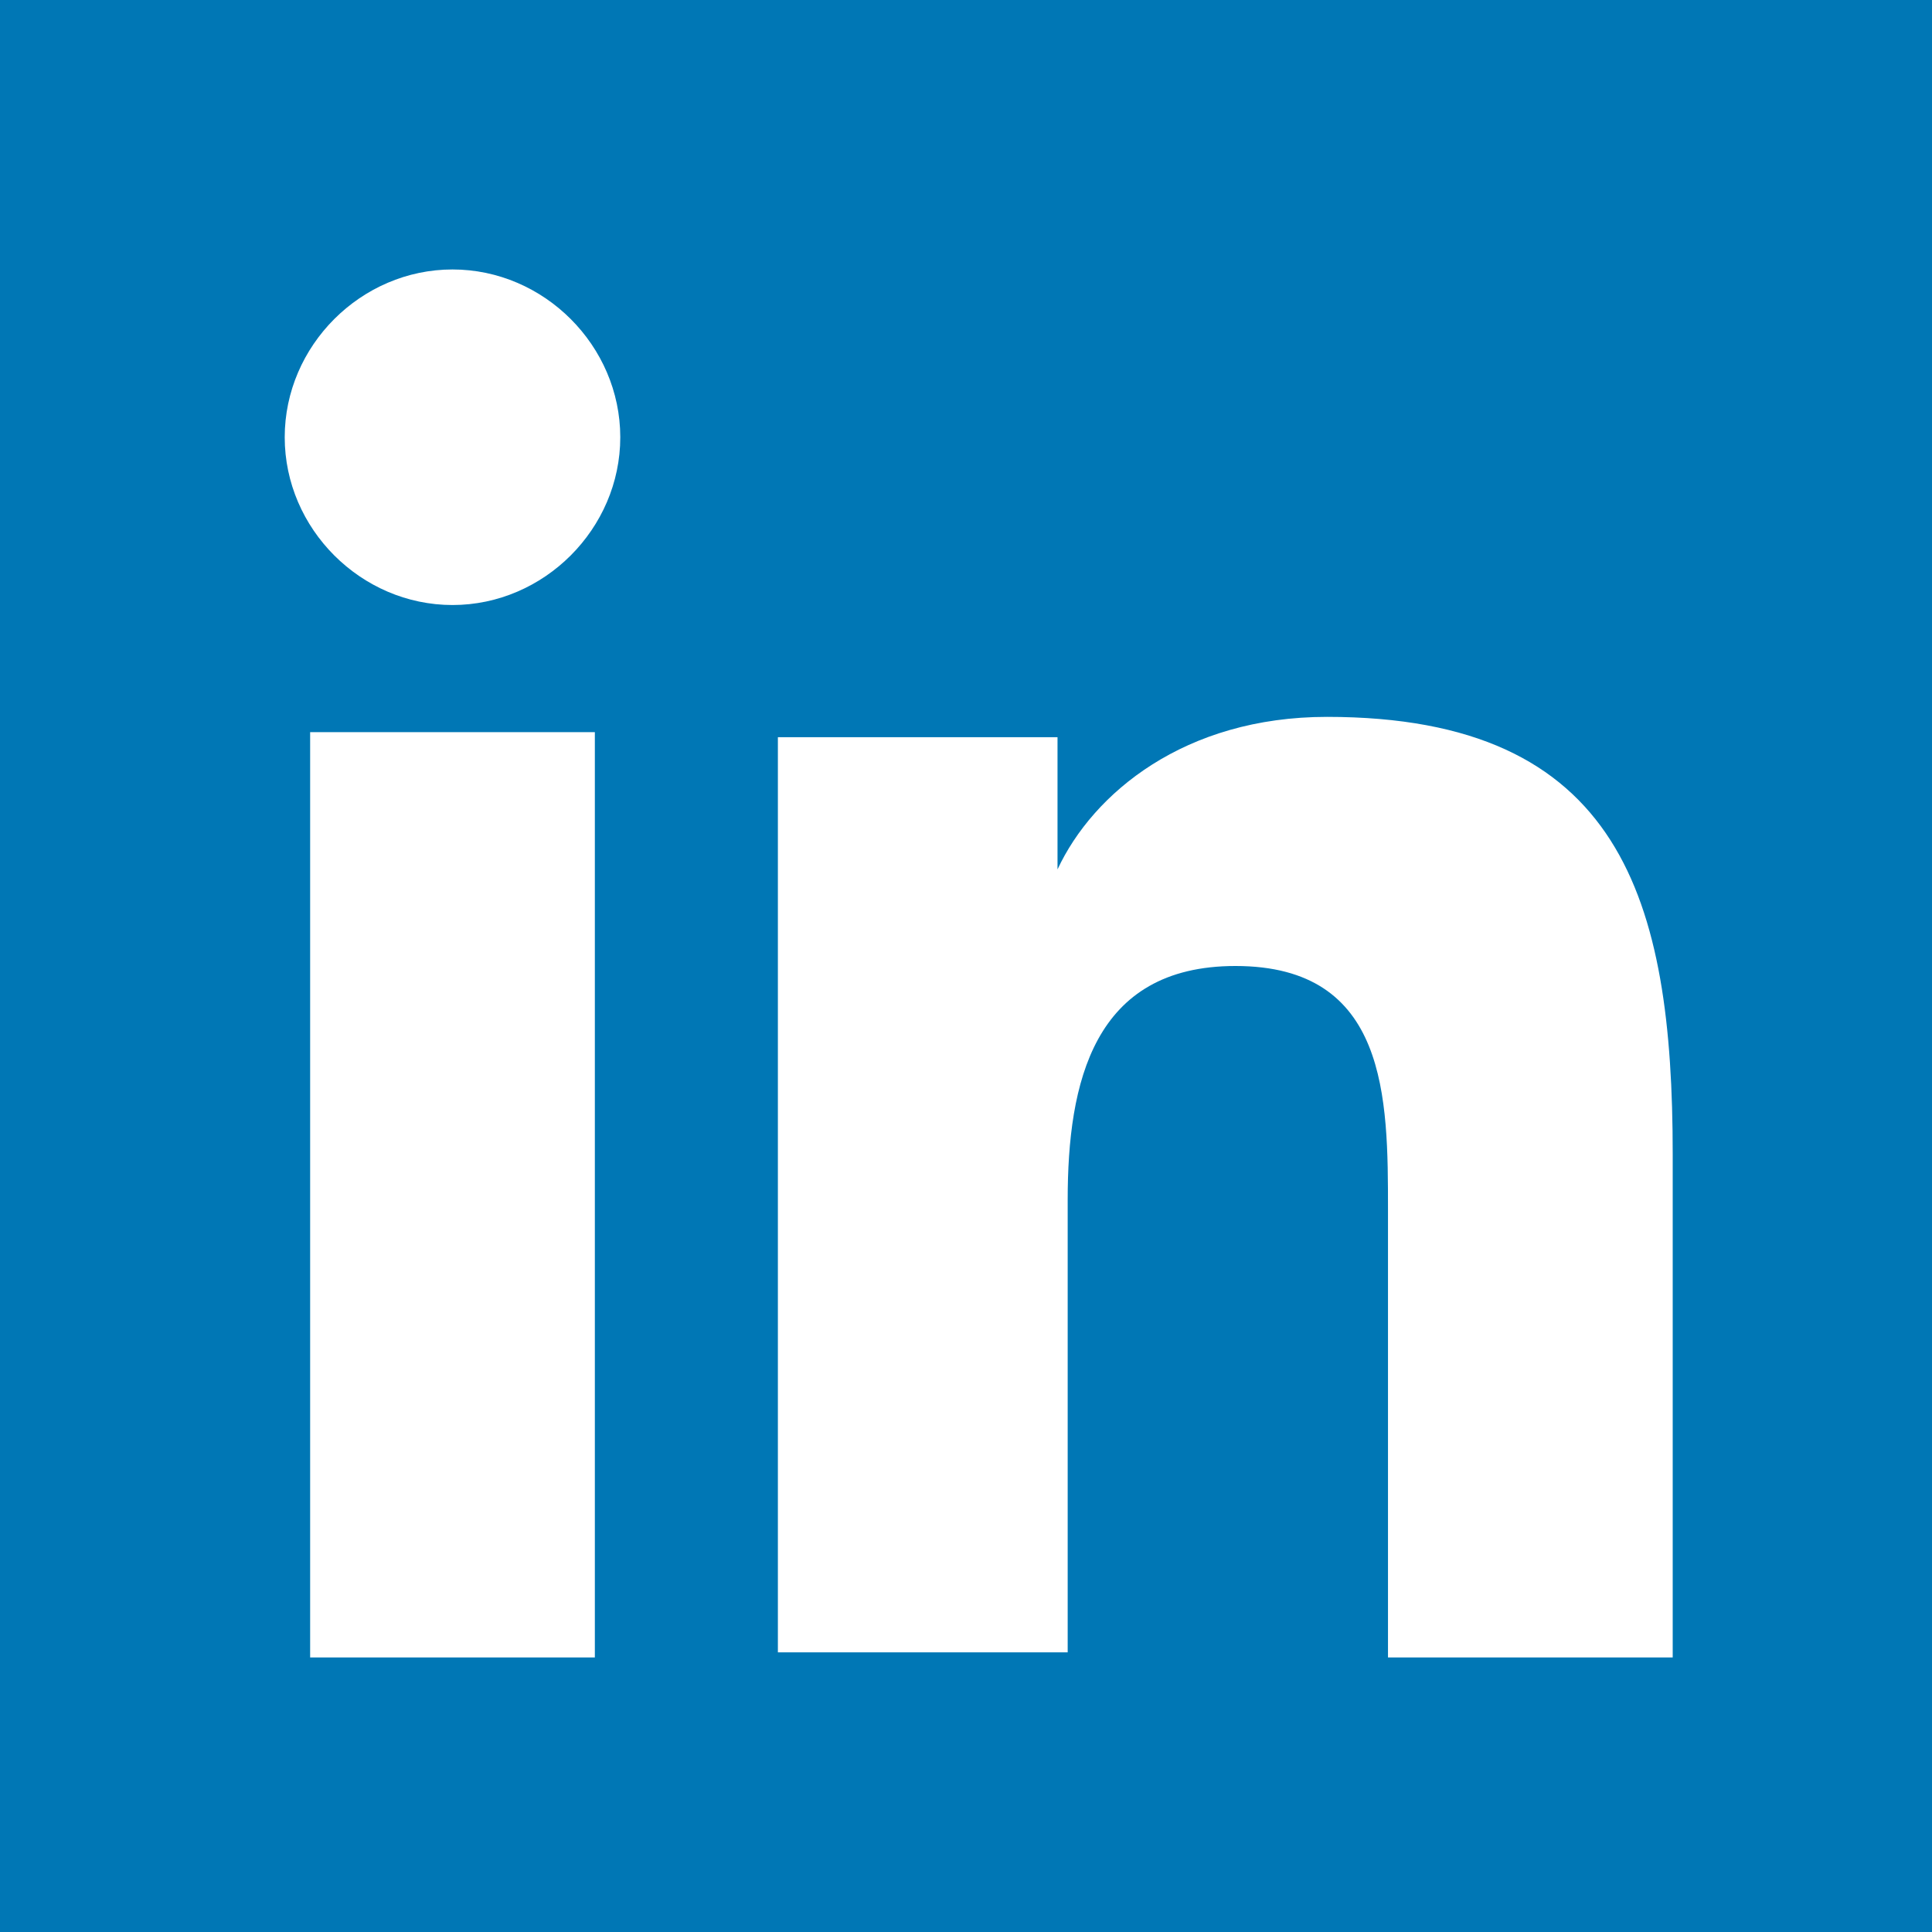<?xml version="1.0" encoding="utf-8"?>
<!-- Generator: Adobe Illustrator 21.1.0, SVG Export Plug-In . SVG Version: 6.00 Build 0)  -->
<svg version="1.1" xmlns="http://www.w3.org/2000/svg" xmlns:xlink="http://www.w3.org/1999/xlink" x="0px" y="0px"
	 width="38px" height="38px" viewBox="0 0 38 38" style="enable-background:new 0 0 38 38;" xml:space="preserve">
<style type="text/css">
	.st0{fill:#0077B5;}
	.st1{fill:#FFFFFF;}
</style>
<g id="LinkedIn">
	<path class="st0" d="M38,38H0V0h38V38z"/>
	<path class="st1" d="M6.1,14.4h5.6v18.2H6.1V14.4z M8.9,5.3c1.8,0,3.3,1.5,3.3,3.3s-1.5,3.3-3.3,3.3s-3.3-1.5-3.3-3.3
		S7.1,5.3,8.9,5.3 M15.4,32.5H21v-8.9c0-2.3,0.5-4.6,3.3-4.6c3,0,3,2.6,3,4.8v8.8h5.6v-9.9c0-5-1-8.6-6.8-8.6c-2.8,0-4.6,1.5-5.3,3
		v-2.6h-5.5V32.5z"/>
</g>
</svg>
